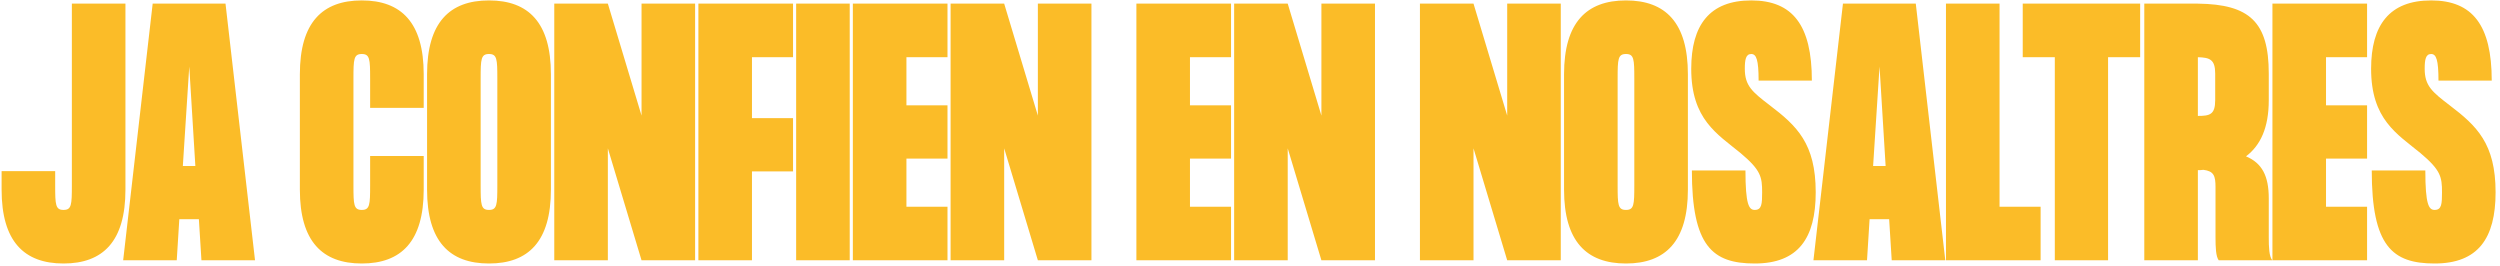 <?xml version="1.0" encoding="UTF-8"?>
<svg xmlns="http://www.w3.org/2000/svg" width="413" height="44" viewBox="0 0 413 44" fill="none">
  <path d="M20.723 0.6V31.34C20.723 39.873 17.013 43.53 10.494 43.53C3.975 43.53 0.265 39.873 0.265 31.34V28.266H9.116V30.651C9.116 33.831 9.169 34.679 10.494 34.679C11.819 34.679 11.872 33.831 11.872 30.651V0.6H20.723ZM33.279 43L32.855 36.216H29.622L29.198 43H20.347L25.223 0.6H37.254L42.13 43H33.279ZM30.205 27.418H32.272L31.265 10.988L30.205 27.418ZM61.145 17.825V12.949C61.145 9.769 61.092 8.921 59.767 8.921C58.442 8.921 58.389 9.769 58.389 12.949V30.651C58.389 33.831 58.442 34.679 59.767 34.679C61.092 34.679 61.145 33.831 61.145 30.651V25.775H69.996V31.34C69.996 39.873 66.286 43.53 59.767 43.53C53.248 43.53 49.538 39.873 49.538 31.34V12.26C49.538 3.727 53.248 0.07 59.767 0.07C66.286 0.07 69.996 3.727 69.996 12.26V17.825H61.145ZM80.781 0.07C87.3 0.07 91.01 3.727 91.01 12.26V31.34C91.01 39.873 87.3 43.53 80.781 43.53C74.262 43.53 70.552 39.873 70.552 31.34V12.26C70.552 3.727 74.262 0.07 80.781 0.07ZM82.159 30.651V12.949C82.159 9.769 82.106 8.921 80.781 8.921C79.456 8.921 79.403 9.769 79.403 12.949V30.651C79.403 33.831 79.456 34.679 80.781 34.679C82.106 34.679 82.159 33.831 82.159 30.651ZM105.982 0.6H114.833V43H105.982L100.417 24.503V43H91.566V0.6H100.417L105.982 19.097V0.6ZM131.009 9.451H124.225V19.521H131.009V28.319H124.225V43H115.374V0.6H131.009V9.451ZM131.523 0.6H140.374V43H131.523V0.6ZM156.526 9.451H149.742V17.401H156.526V26.199H149.742V34.149H156.526V43H140.891V0.6H156.526V9.451ZM171.455 0.6H180.306V43H171.455L165.89 24.503V43H157.039V0.6H165.89L171.455 19.097V0.6ZM203.367 9.451H196.583V17.401H203.367V26.199H196.583V34.149H203.367V43H187.732V0.6H203.367V9.451ZM218.296 0.6H227.147V43H218.296L212.731 24.503V43H203.88V0.6H212.731L218.296 19.097V0.6ZM248.989 0.6H257.84V43H248.989L243.424 24.503V43H234.573V0.6H243.424L248.989 19.097V0.6ZM268.61 0.07C275.129 0.07 278.839 3.727 278.839 12.26V31.34C278.839 39.873 275.129 43.53 268.61 43.53C262.091 43.53 258.381 39.873 258.381 31.34V12.26C258.381 3.727 262.091 0.07 268.61 0.07ZM269.988 30.651V12.949C269.988 9.769 269.935 8.921 268.61 8.921C267.285 8.921 267.232 9.769 267.232 12.949V30.651C267.232 33.831 267.285 34.679 268.61 34.679C269.935 34.679 269.988 33.831 269.988 30.651ZM292.377 17.401C296.829 20.793 299.956 23.708 299.956 31.764C299.956 39.396 297.041 43.53 289.886 43.53C282.89 43.53 279.498 40.668 279.498 28.16H288.349C288.349 33.831 288.932 34.679 289.886 34.679C291.052 34.679 291.105 33.672 291.105 31.764C291.105 29.22 290.893 28.107 287.554 25.298C283.685 22.118 279.392 19.733 279.392 11.359C279.392 4.151 282.413 0.07 289.303 0.07C296.14 0.07 299.32 4.151 299.32 13.32H290.522C290.522 9.875 290.151 8.921 289.303 8.921C288.402 8.921 288.243 9.875 288.243 11.359C288.243 14.168 289.462 15.175 292.377 17.401ZM312.512 43L312.088 36.216H308.855L308.431 43H299.58L304.456 0.6H316.487L321.363 43H312.512ZM309.438 27.418H311.505L310.498 10.988L309.438 27.418ZM330.325 34.149H337.109V43H321.474V0.6H330.325V34.149ZM353.553 0.6V9.451H348.253V43H339.455V9.451H334.155V0.6H353.553ZM374.801 39.237C374.801 40.827 374.854 42.364 375.384 43H366.533C366.056 42.364 366.003 40.827 366.003 39.237V30.916C366.003 29.061 365.738 28.266 363.989 28.054C363.671 28.107 363.406 28.107 363.088 28.107V43H354.237V0.6H363.088C371.621 0.706 374.801 3.621 374.801 12.154V16.553C374.801 21.111 373.423 24.026 371.038 25.828C373.688 26.941 374.801 29.061 374.801 32.771V39.237ZM365.95 12.154C365.95 9.822 365.049 9.504 363.088 9.451V19.15C365.049 19.15 365.95 18.938 365.95 16.553V12.154ZM391.041 9.451H384.257V17.401H391.041V26.199H384.257V34.149H391.041V43H375.406V0.6H391.041V9.451ZM404.692 17.401C409.144 20.793 412.271 23.708 412.271 31.764C412.271 39.396 409.356 43.53 402.201 43.53C395.205 43.53 391.813 40.668 391.813 28.16H400.664C400.664 33.831 401.247 34.679 402.201 34.679C403.367 34.679 403.42 33.672 403.42 31.764C403.42 29.22 403.208 28.107 399.869 25.298C396 22.118 391.707 19.733 391.707 11.359C391.707 4.151 394.728 0.07 401.618 0.07C408.455 0.07 411.635 4.151 411.635 13.32H402.837C402.837 9.875 402.466 8.921 401.618 8.921C400.717 8.921 400.558 9.875 400.558 11.359C400.558 14.168 401.777 15.175 404.692 17.401Z" fill="#FBBC28"></path>
</svg>
